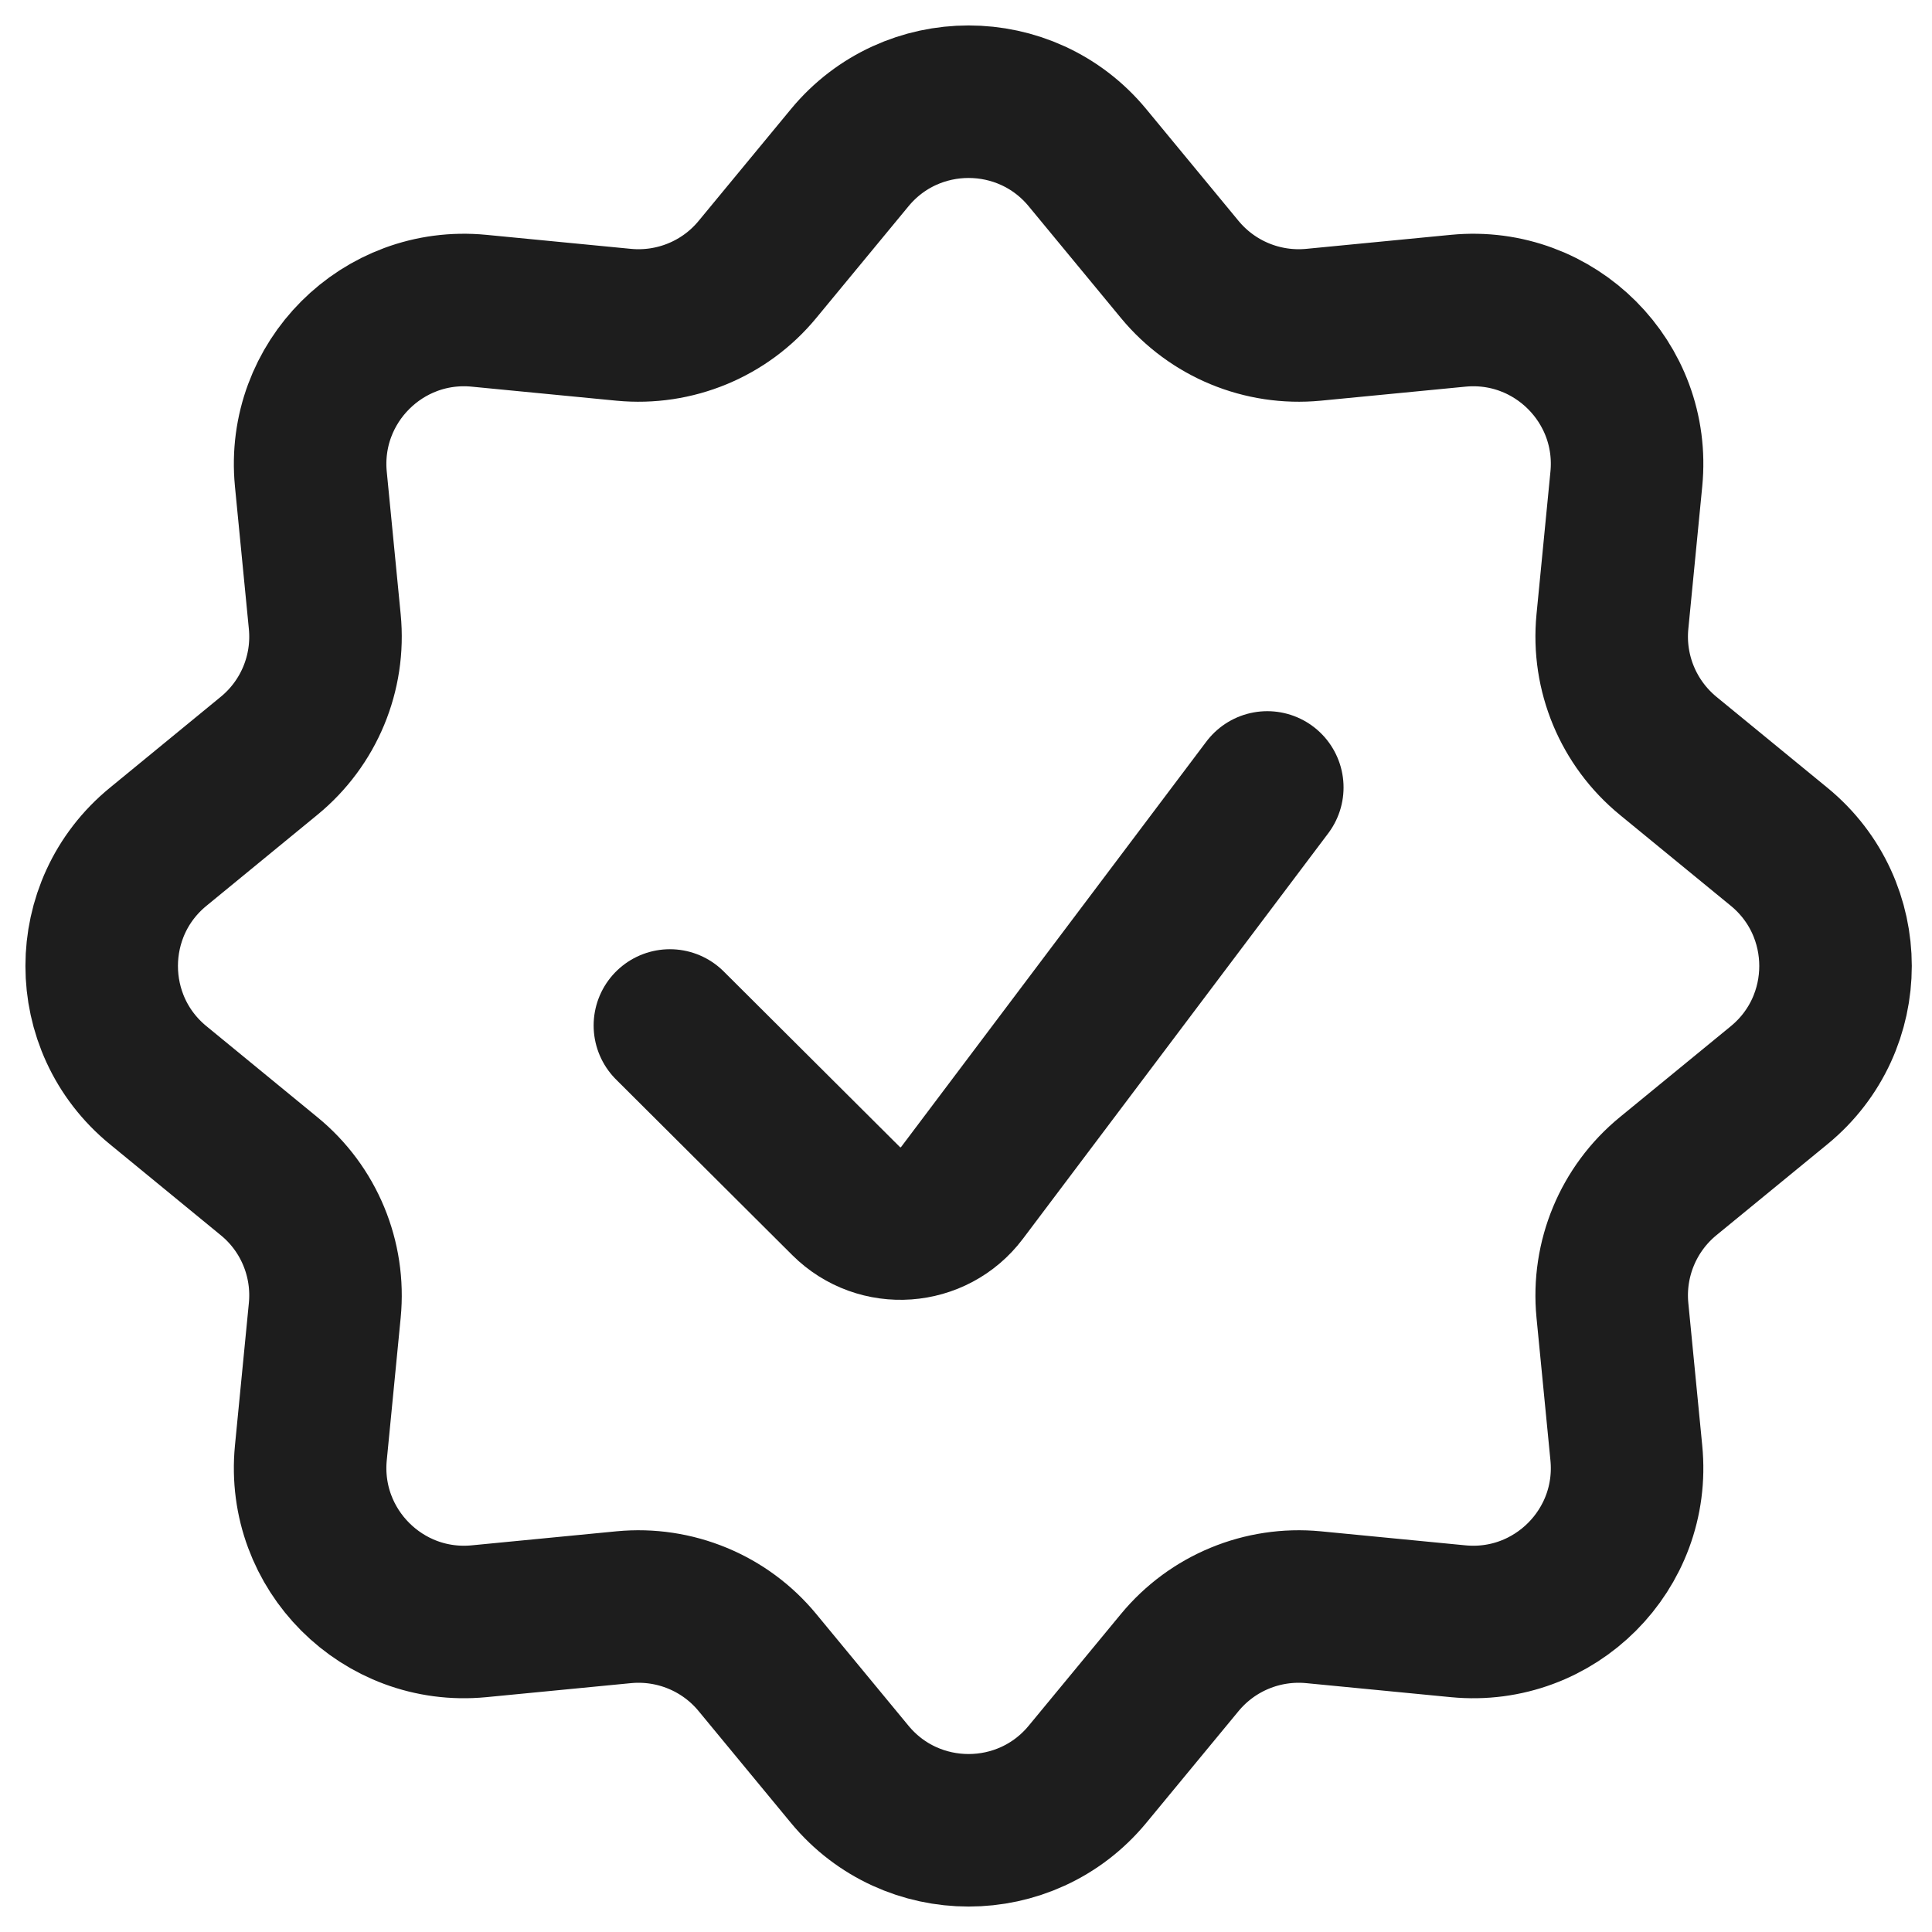 <svg width="19" height="19" viewBox="0 0 19 19" fill="none" xmlns="http://www.w3.org/2000/svg">
<path d="M8.357 1.55C8.963 0.817 10.088 0.817 10.694 1.55L11.603 2.651C11.924 3.039 12.416 3.242 12.917 3.194L14.34 3.056C15.29 2.964 16.087 3.762 15.994 4.711L15.857 6.114C15.808 6.618 16.014 7.112 16.405 7.433L17.497 8.328C18.236 8.934 18.236 10.066 17.497 10.672L16.405 11.567C16.014 11.887 15.808 12.382 15.857 12.886L15.994 14.289C16.087 15.238 15.29 16.036 14.34 15.944L12.917 15.806C12.416 15.758 11.924 15.961 11.603 16.349L10.694 17.45C10.088 18.183 8.963 18.183 8.357 17.45L7.448 16.349C7.128 15.961 6.635 15.758 6.134 15.806L4.711 15.944C3.762 16.036 2.965 15.238 3.057 14.289L3.194 12.886C3.243 12.382 3.038 11.887 2.646 11.567L1.555 10.672C0.815 10.066 0.815 8.934 1.555 8.328L2.646 7.433C3.038 7.112 3.243 6.618 3.194 6.114L3.057 4.711C2.965 3.762 3.762 2.964 4.711 3.056L6.134 3.194C6.635 3.242 7.128 3.039 7.448 2.651L8.357 1.55Z" stroke="#1D1D1D" stroke-width="1.5"/>
<path d="M6.588 10.085L8.321 11.812C8.647 12.137 9.185 12.098 9.461 11.731L12.463 7.744" stroke="#1D1D1D" stroke-width="1.5" stroke-linecap="round"/>
</svg>
